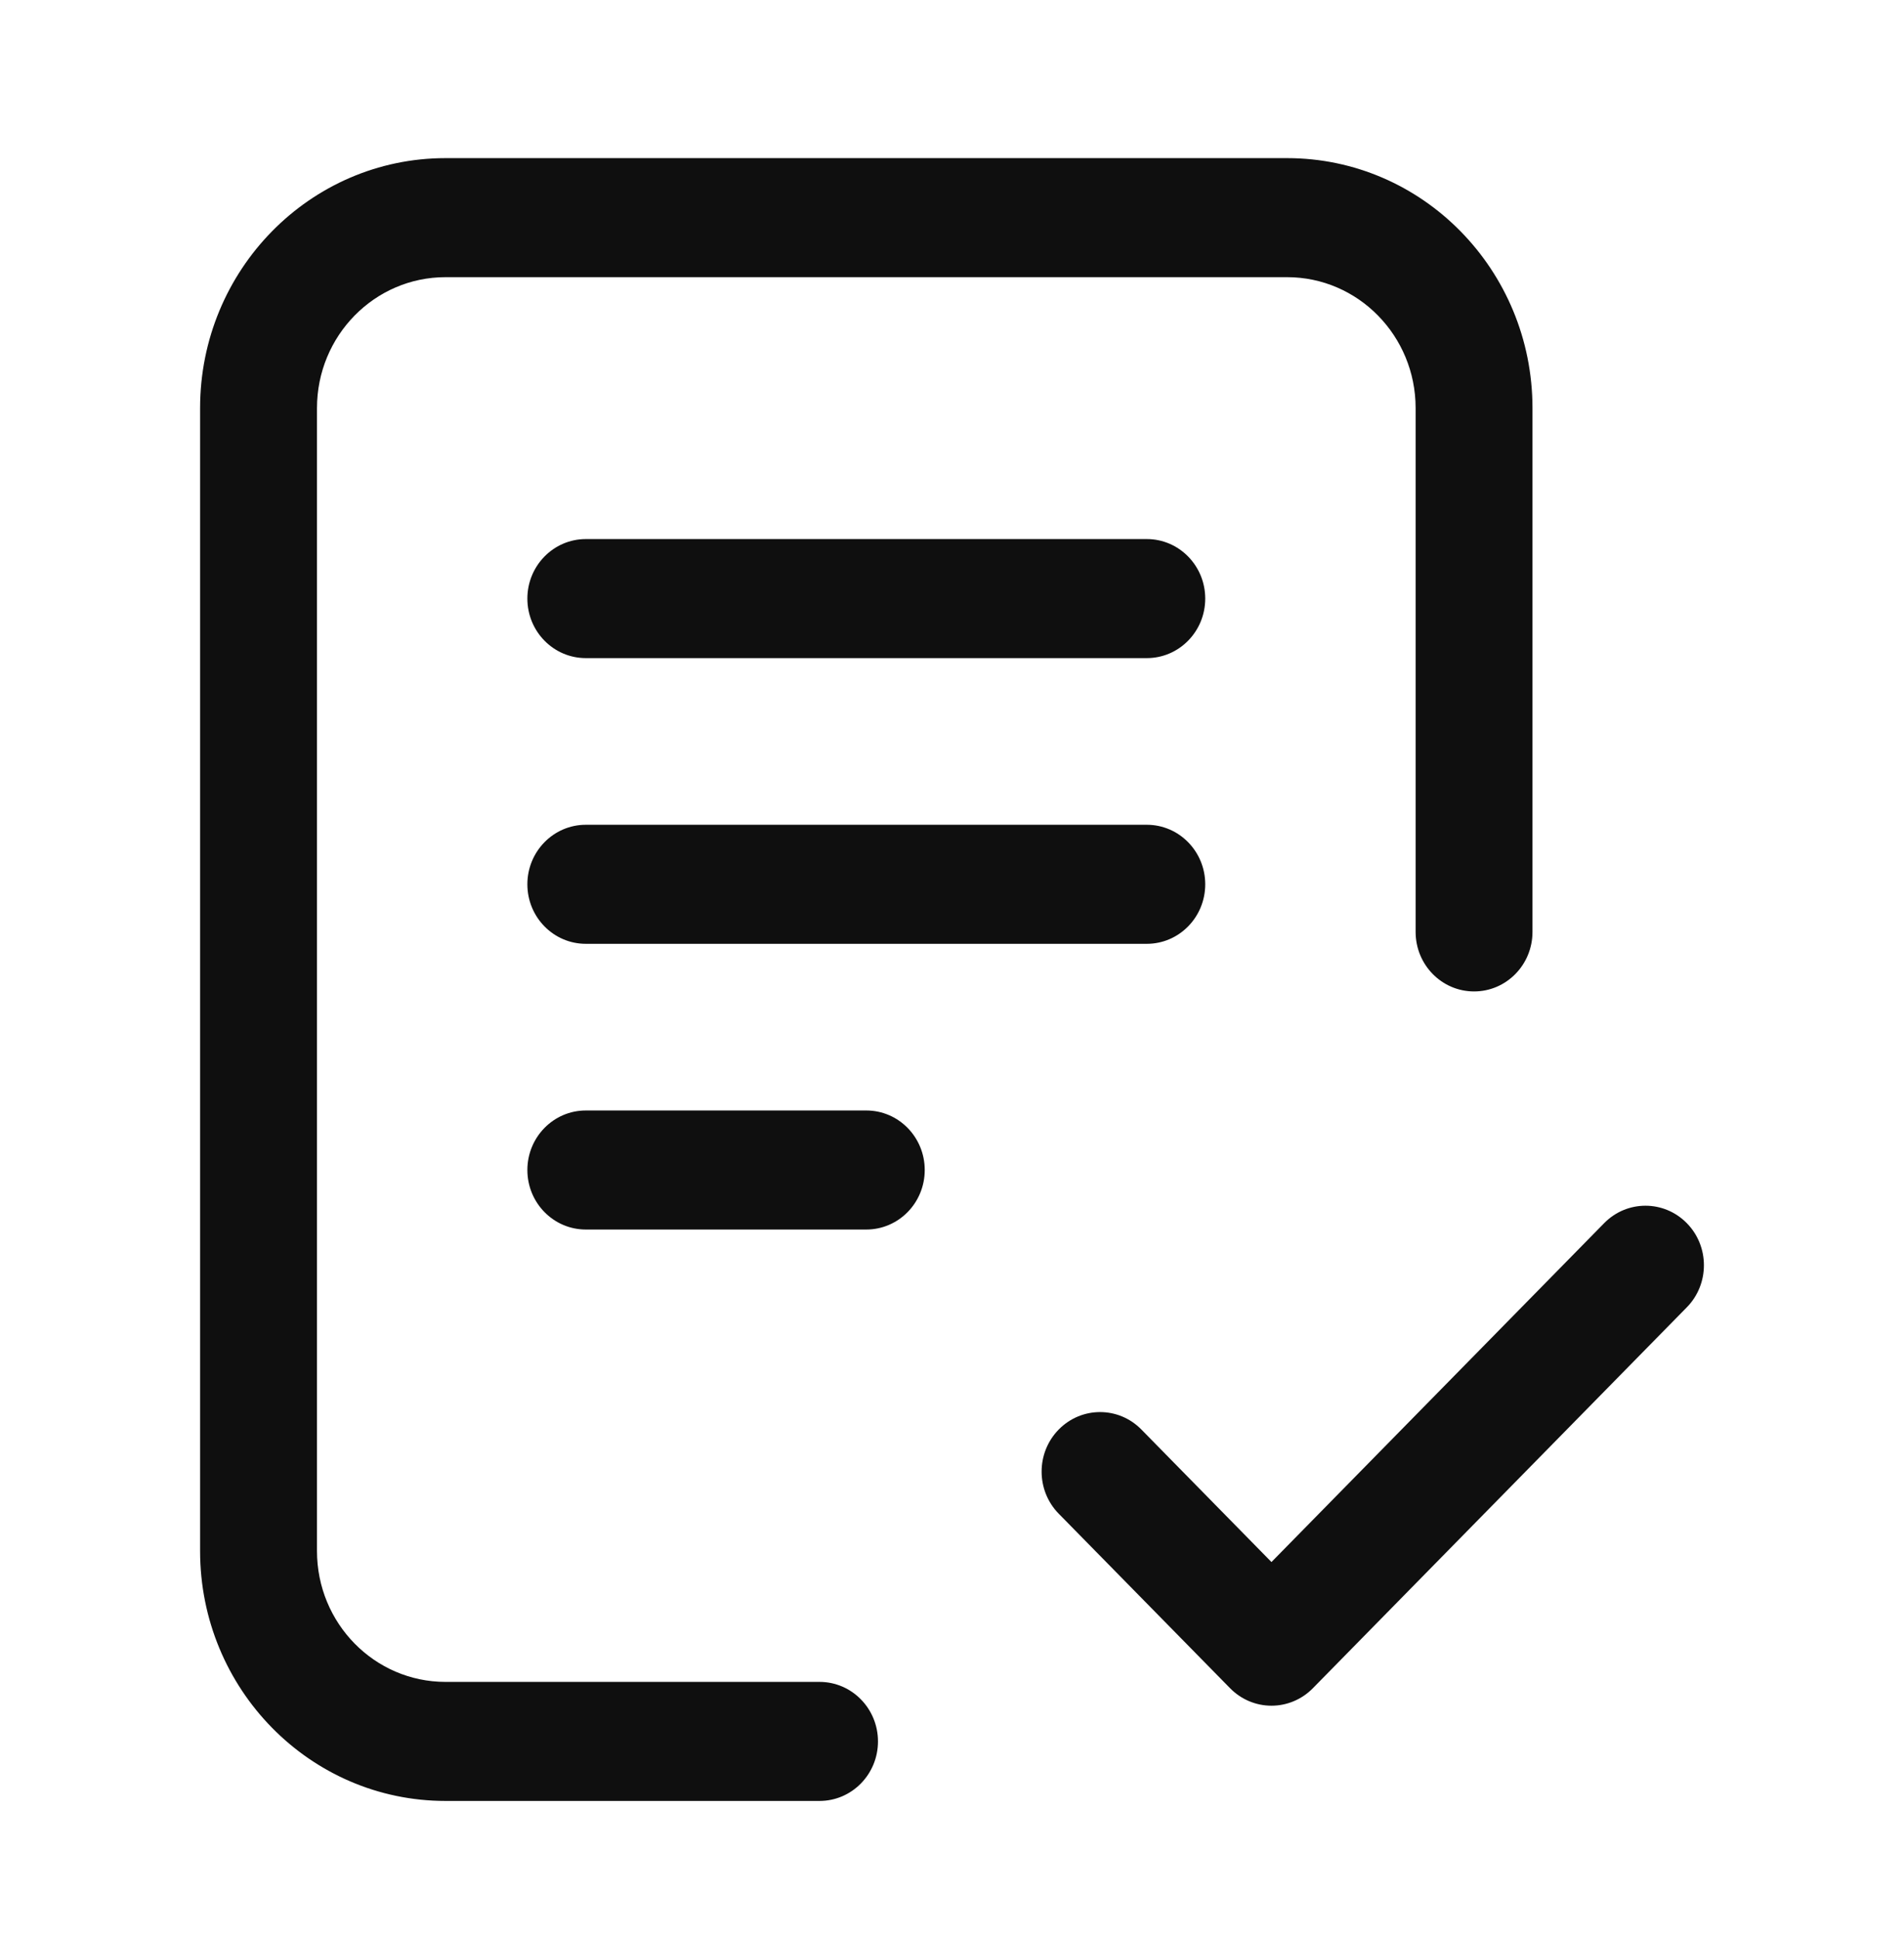 <svg width="56" height="57" viewBox="0 0 56 57" fill="none" xmlns="http://www.w3.org/2000/svg">
<g id="file-check-02">
<path id="Icon (Stroke)" fill-rule="evenodd" clip-rule="evenodd" d="M5.885 11.999C5.885 7.94 9.117 4.649 13.104 4.649H37.855C41.841 4.649 45.073 7.94 45.073 11.999V27.399C45.073 28.366 44.304 29.149 43.355 29.149C42.405 29.149 41.636 28.366 41.636 27.399V11.999C41.636 9.873 39.943 8.149 37.855 8.149H13.104C11.016 8.149 9.323 9.873 9.323 11.999L9.323 45.599C9.322 47.726 11.015 49.449 13.104 49.449H24.104C25.053 49.449 25.823 50.233 25.823 51.199C25.823 52.166 25.053 52.949 24.104 52.949H13.104C9.117 52.949 5.885 49.658 5.885 45.599L5.885 11.999ZM15.511 17.599C15.511 16.633 16.28 15.849 17.23 15.849H33.73C34.679 15.849 35.448 16.633 35.448 17.599C35.448 18.566 34.679 19.349 33.73 19.349H17.23C16.28 19.349 15.511 18.566 15.511 17.599ZM15.511 25.999C15.511 25.033 16.28 24.249 17.23 24.249H33.73C34.679 24.249 35.448 25.033 35.448 25.999C35.448 26.966 34.679 27.749 33.73 27.749H17.23C16.28 27.749 15.511 26.966 15.511 25.999ZM15.511 34.399C15.511 33.433 16.28 32.649 17.23 32.649H25.48C26.429 32.649 27.198 33.433 27.198 34.399C27.198 35.366 26.429 36.149 25.48 36.149H17.23C16.28 36.149 15.511 35.366 15.511 34.399ZM49.612 35.962C50.283 36.645 50.283 37.753 49.612 38.436L38.612 49.637C38.289 49.965 37.852 50.149 37.396 50.149C36.941 50.149 36.503 49.965 36.181 49.637L31.139 44.504C30.468 43.82 30.468 42.712 31.139 42.029C31.811 41.345 32.899 41.345 33.57 42.029L37.396 45.925L47.181 35.962C47.852 35.278 48.94 35.278 49.612 35.962Z" fill="#0F0F0F"/>
</g>
</svg>
